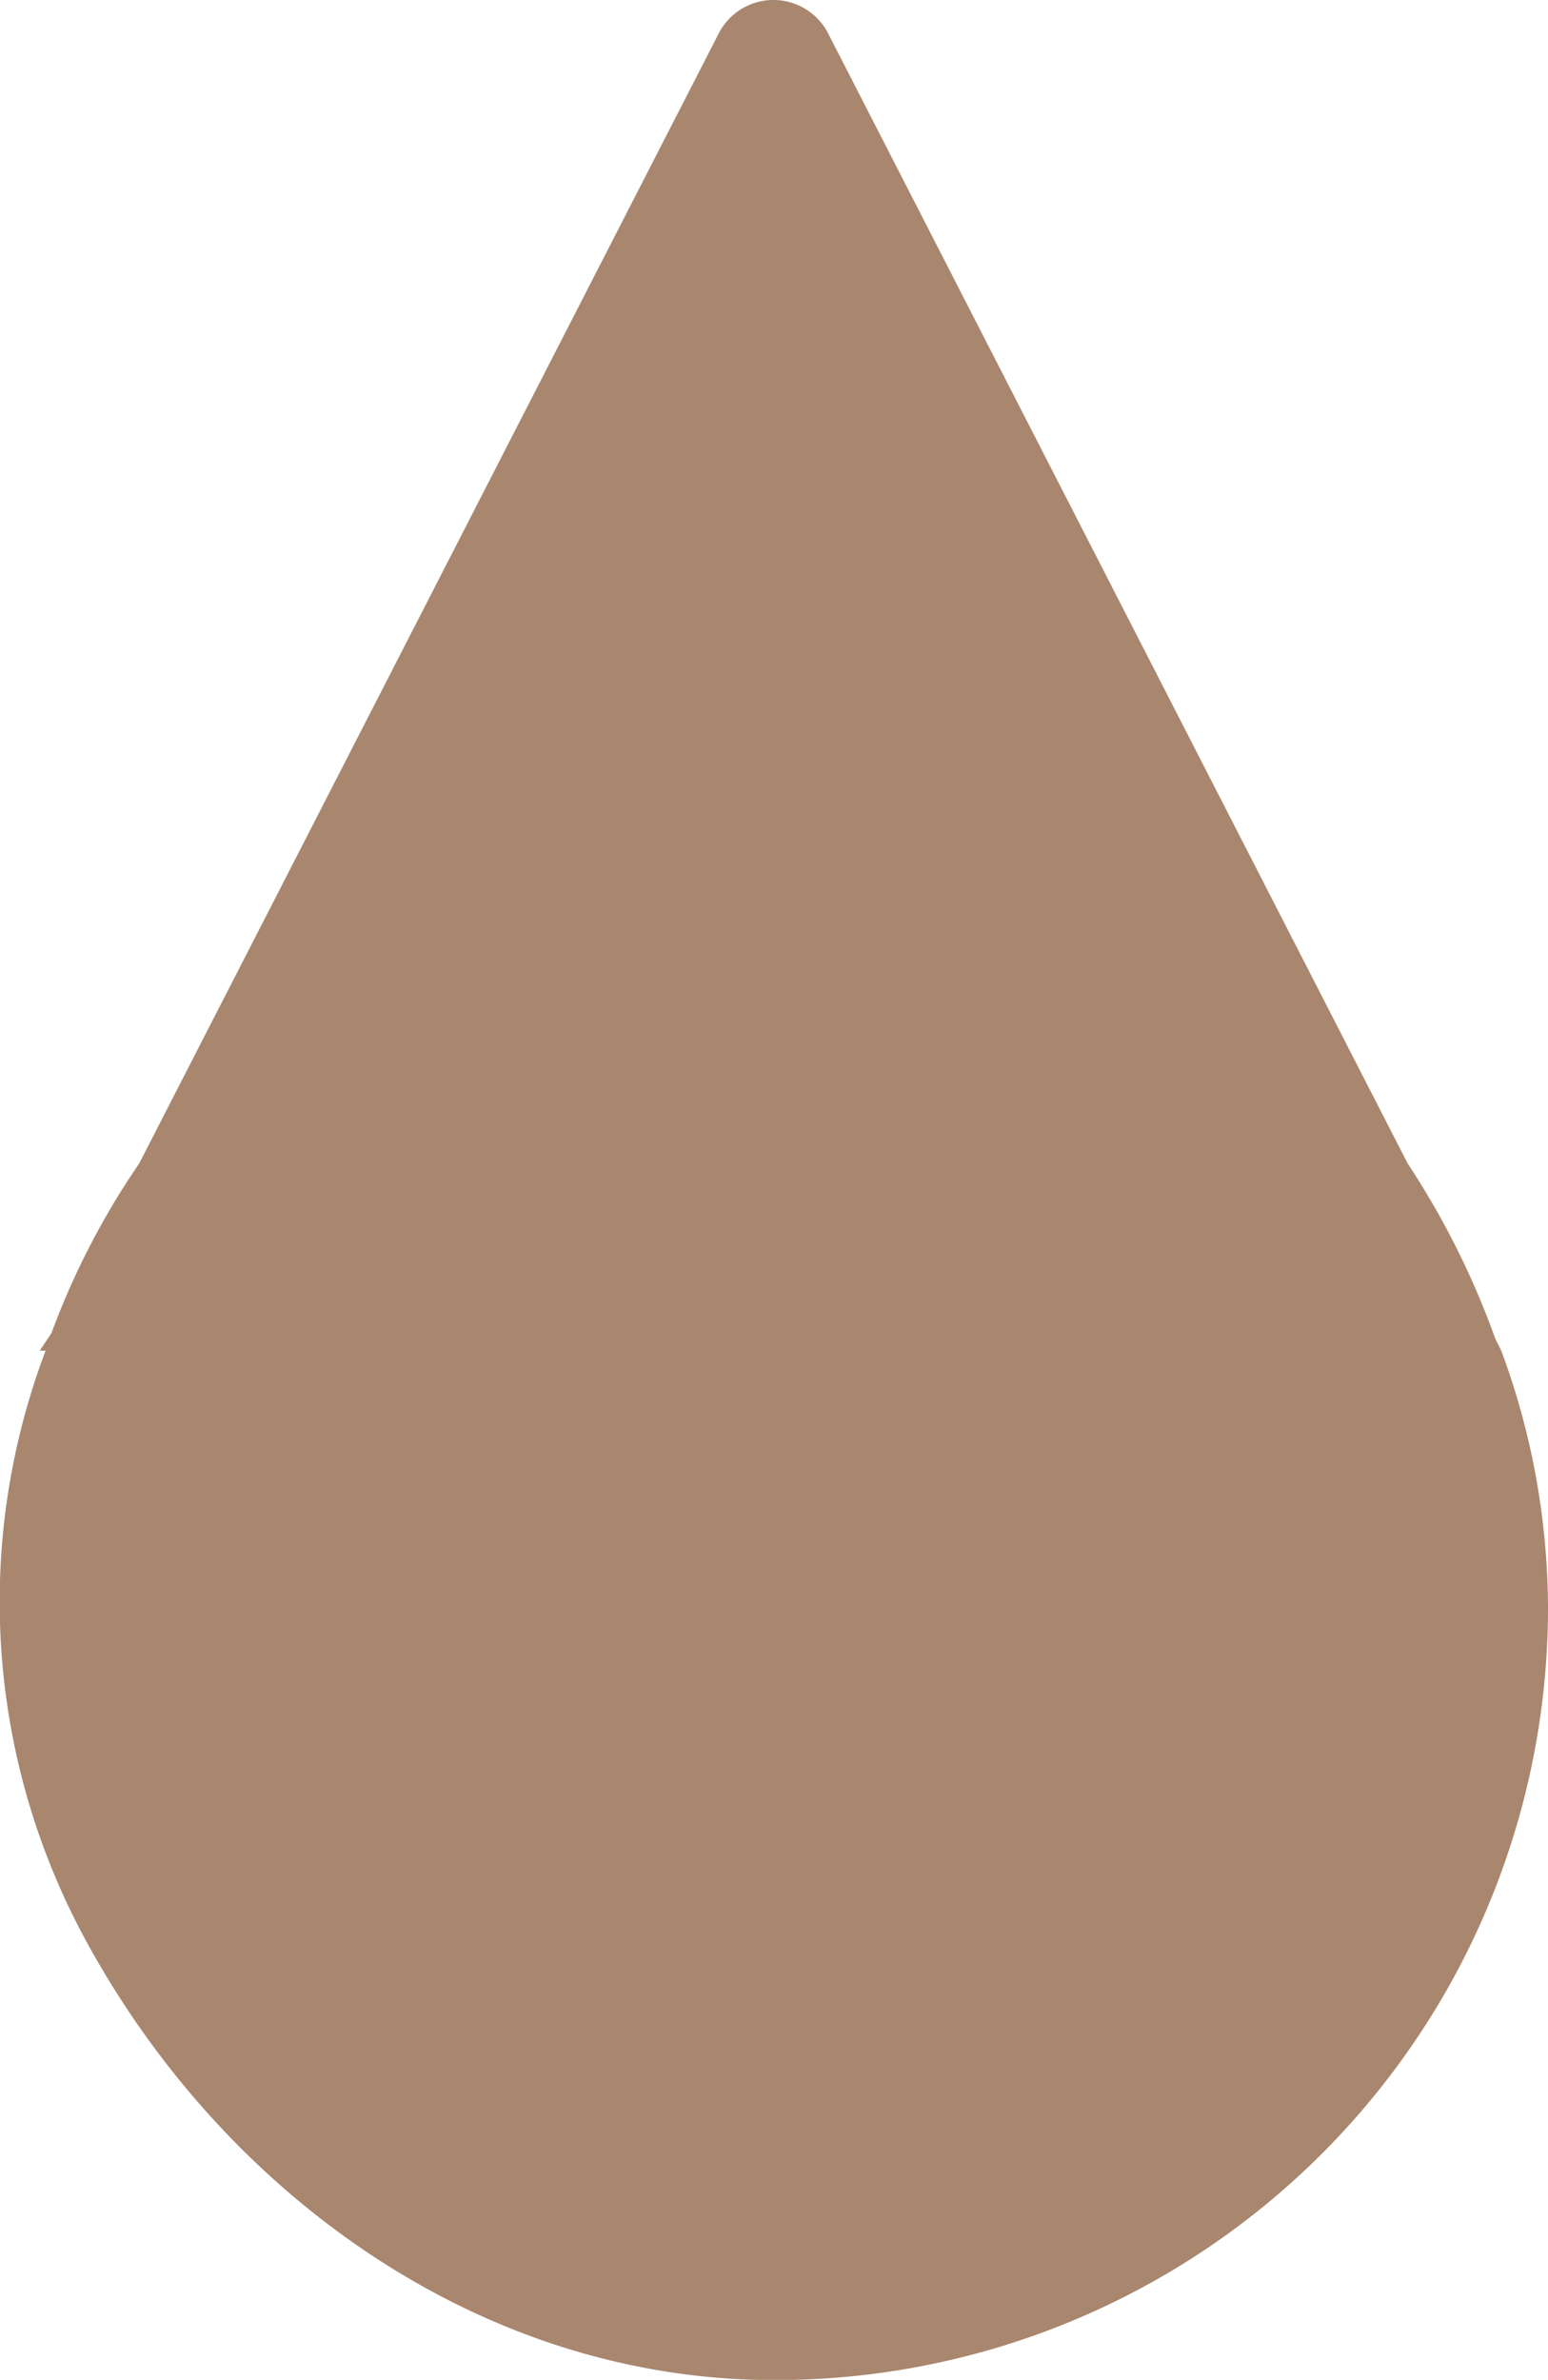 <svg xmlns="http://www.w3.org/2000/svg" viewBox="0 0 38.003 58.415"><defs><style>.a{fill:#a9866e;}</style></defs><path class="a" d="M70.975,33.152h0l-.144-.287a20.122,20.122,0,0,0-2.153-4.306L54.471.861a1.51,1.51,0,0,0-2.727,0L37.536,28.56a18.986,18.986,0,0,0-2.153,4.162l-.287.431h.144a17.4,17.4,0,0,0,1,14.5c3.444,6.315,9.9,10.907,17.222,10.764A18.96,18.96,0,0,0,72.123,39.467,18.267,18.267,0,0,0,70.975,33.152Z" transform="translate(-34.12)"/></svg>